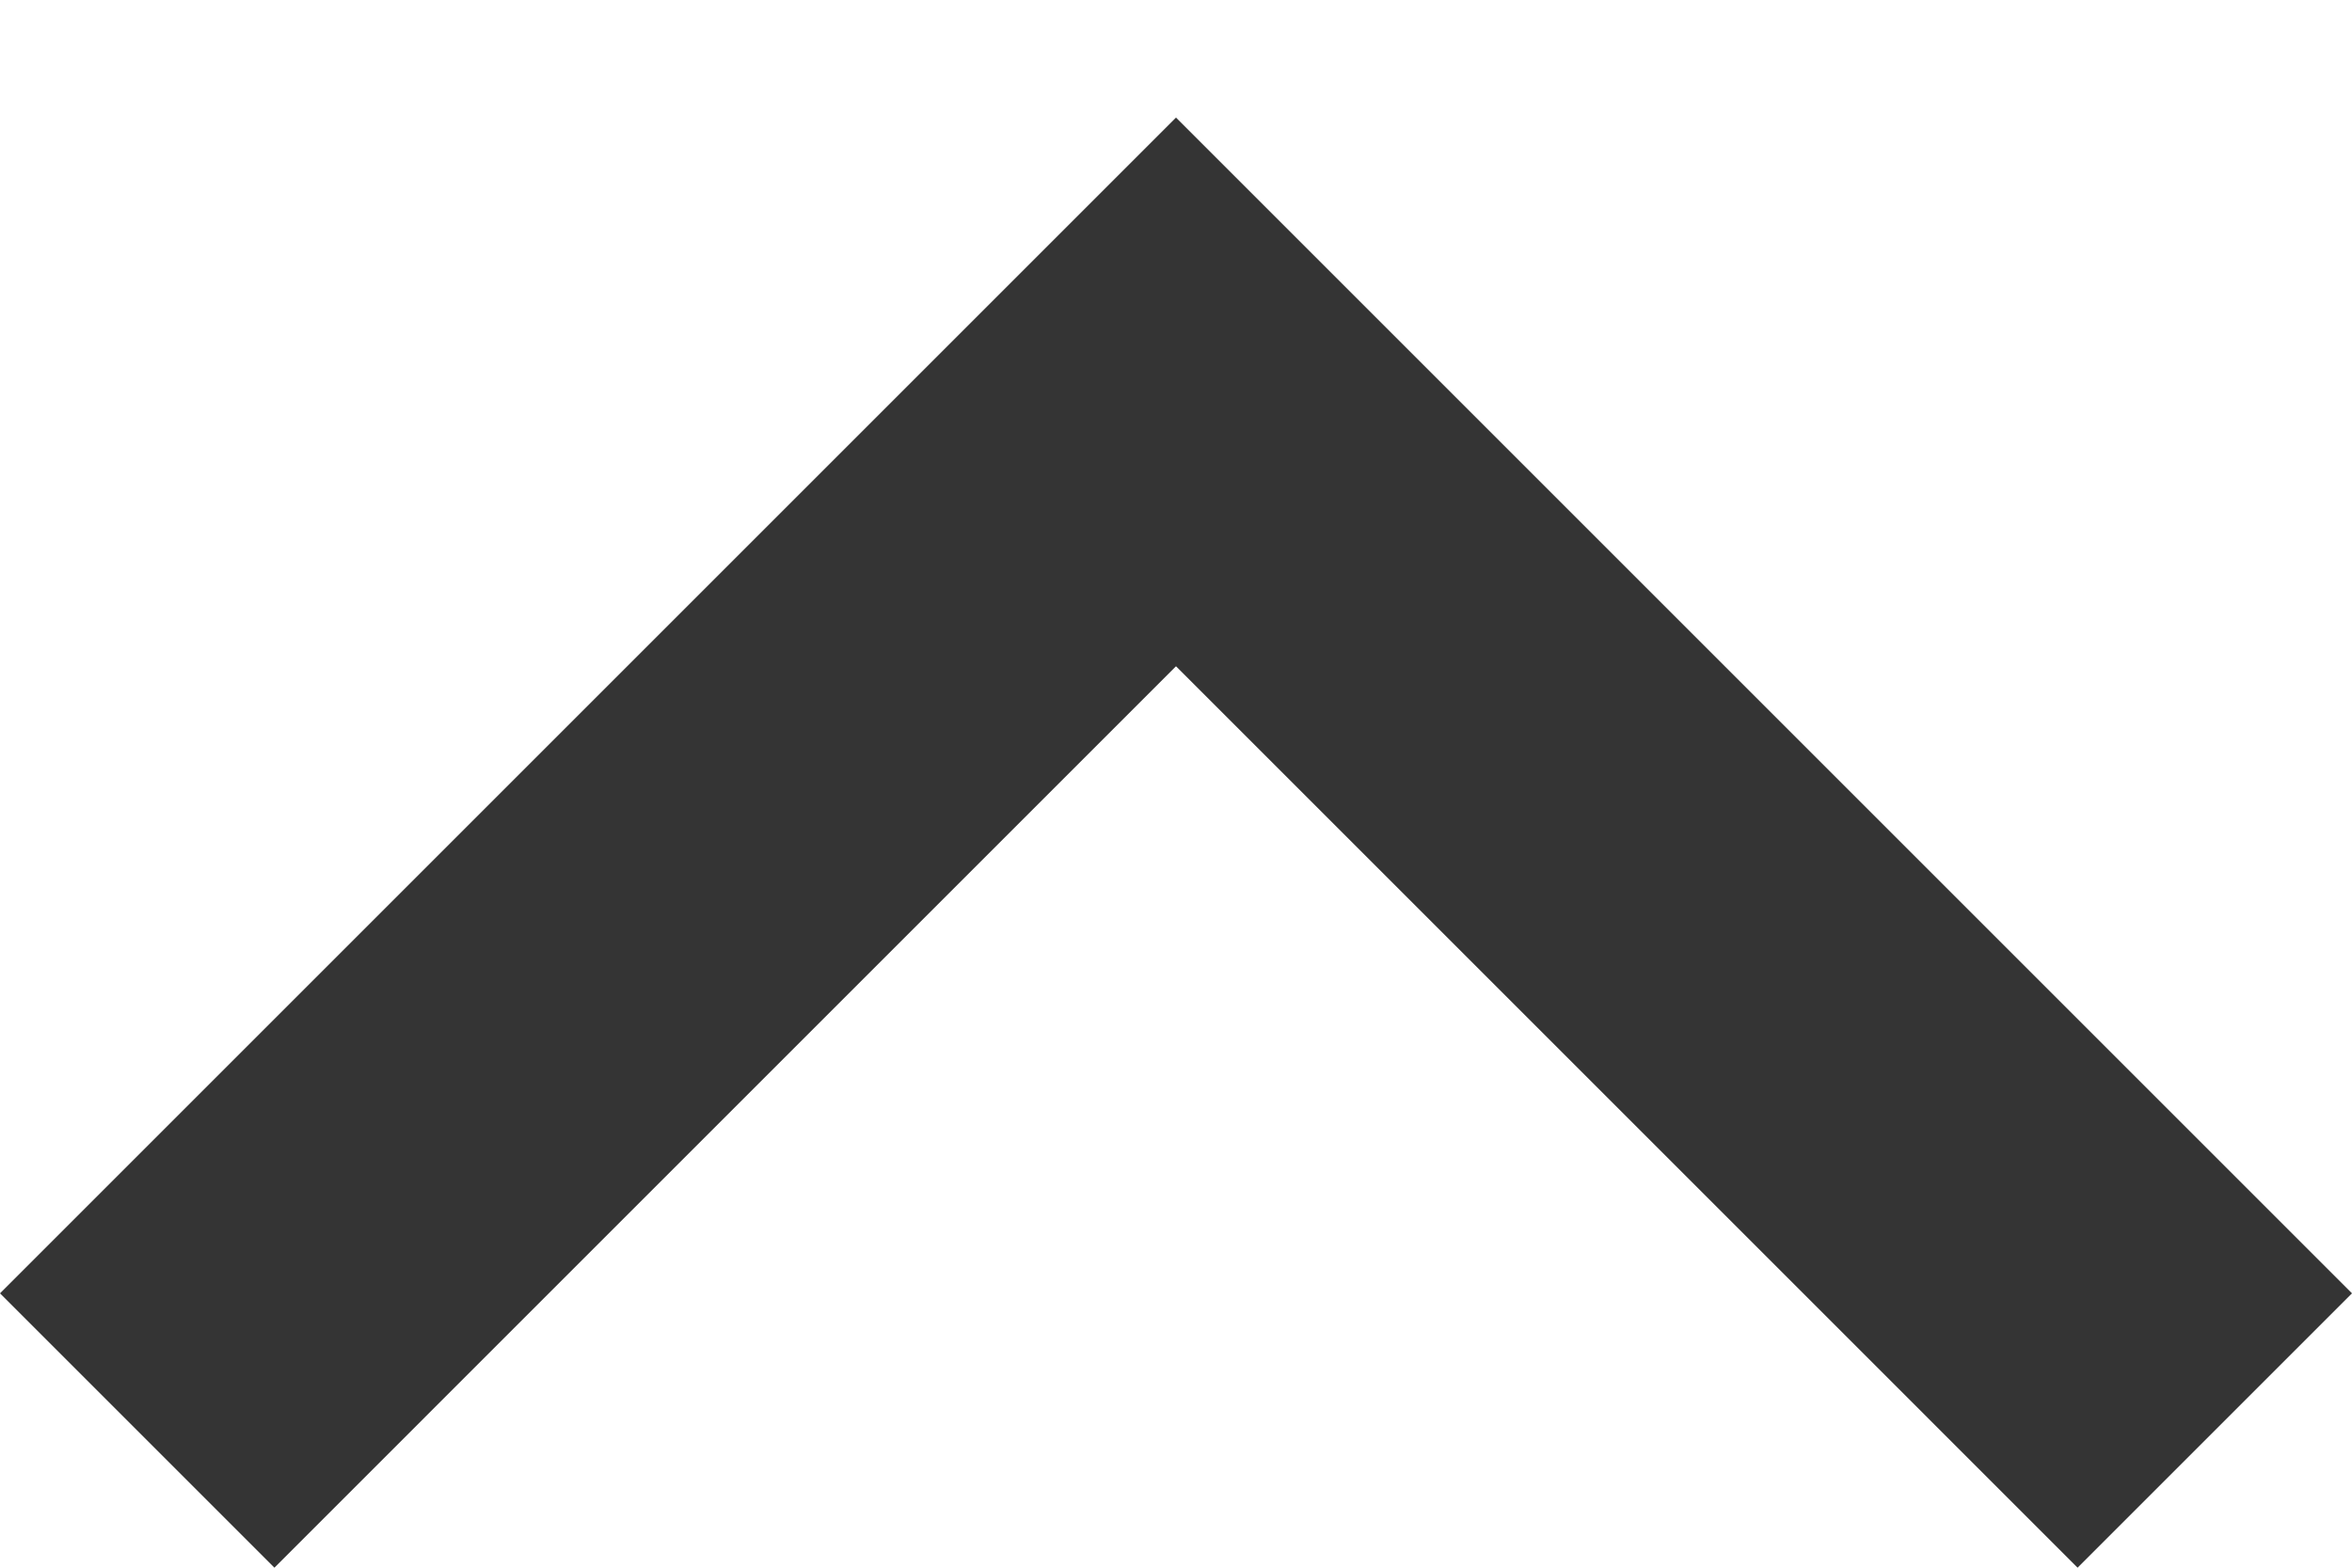 <?xml version="1.0" encoding="UTF-8"?> <svg xmlns="http://www.w3.org/2000/svg" width="12" height="8" viewBox="0 0 12 8" fill="none"><path d="M6 3.4L1.4 8L1.66948e-08 6.6L6 0.6L12 6.6L10.6 8L6 3.4Z" fill="#343434"></path></svg> 